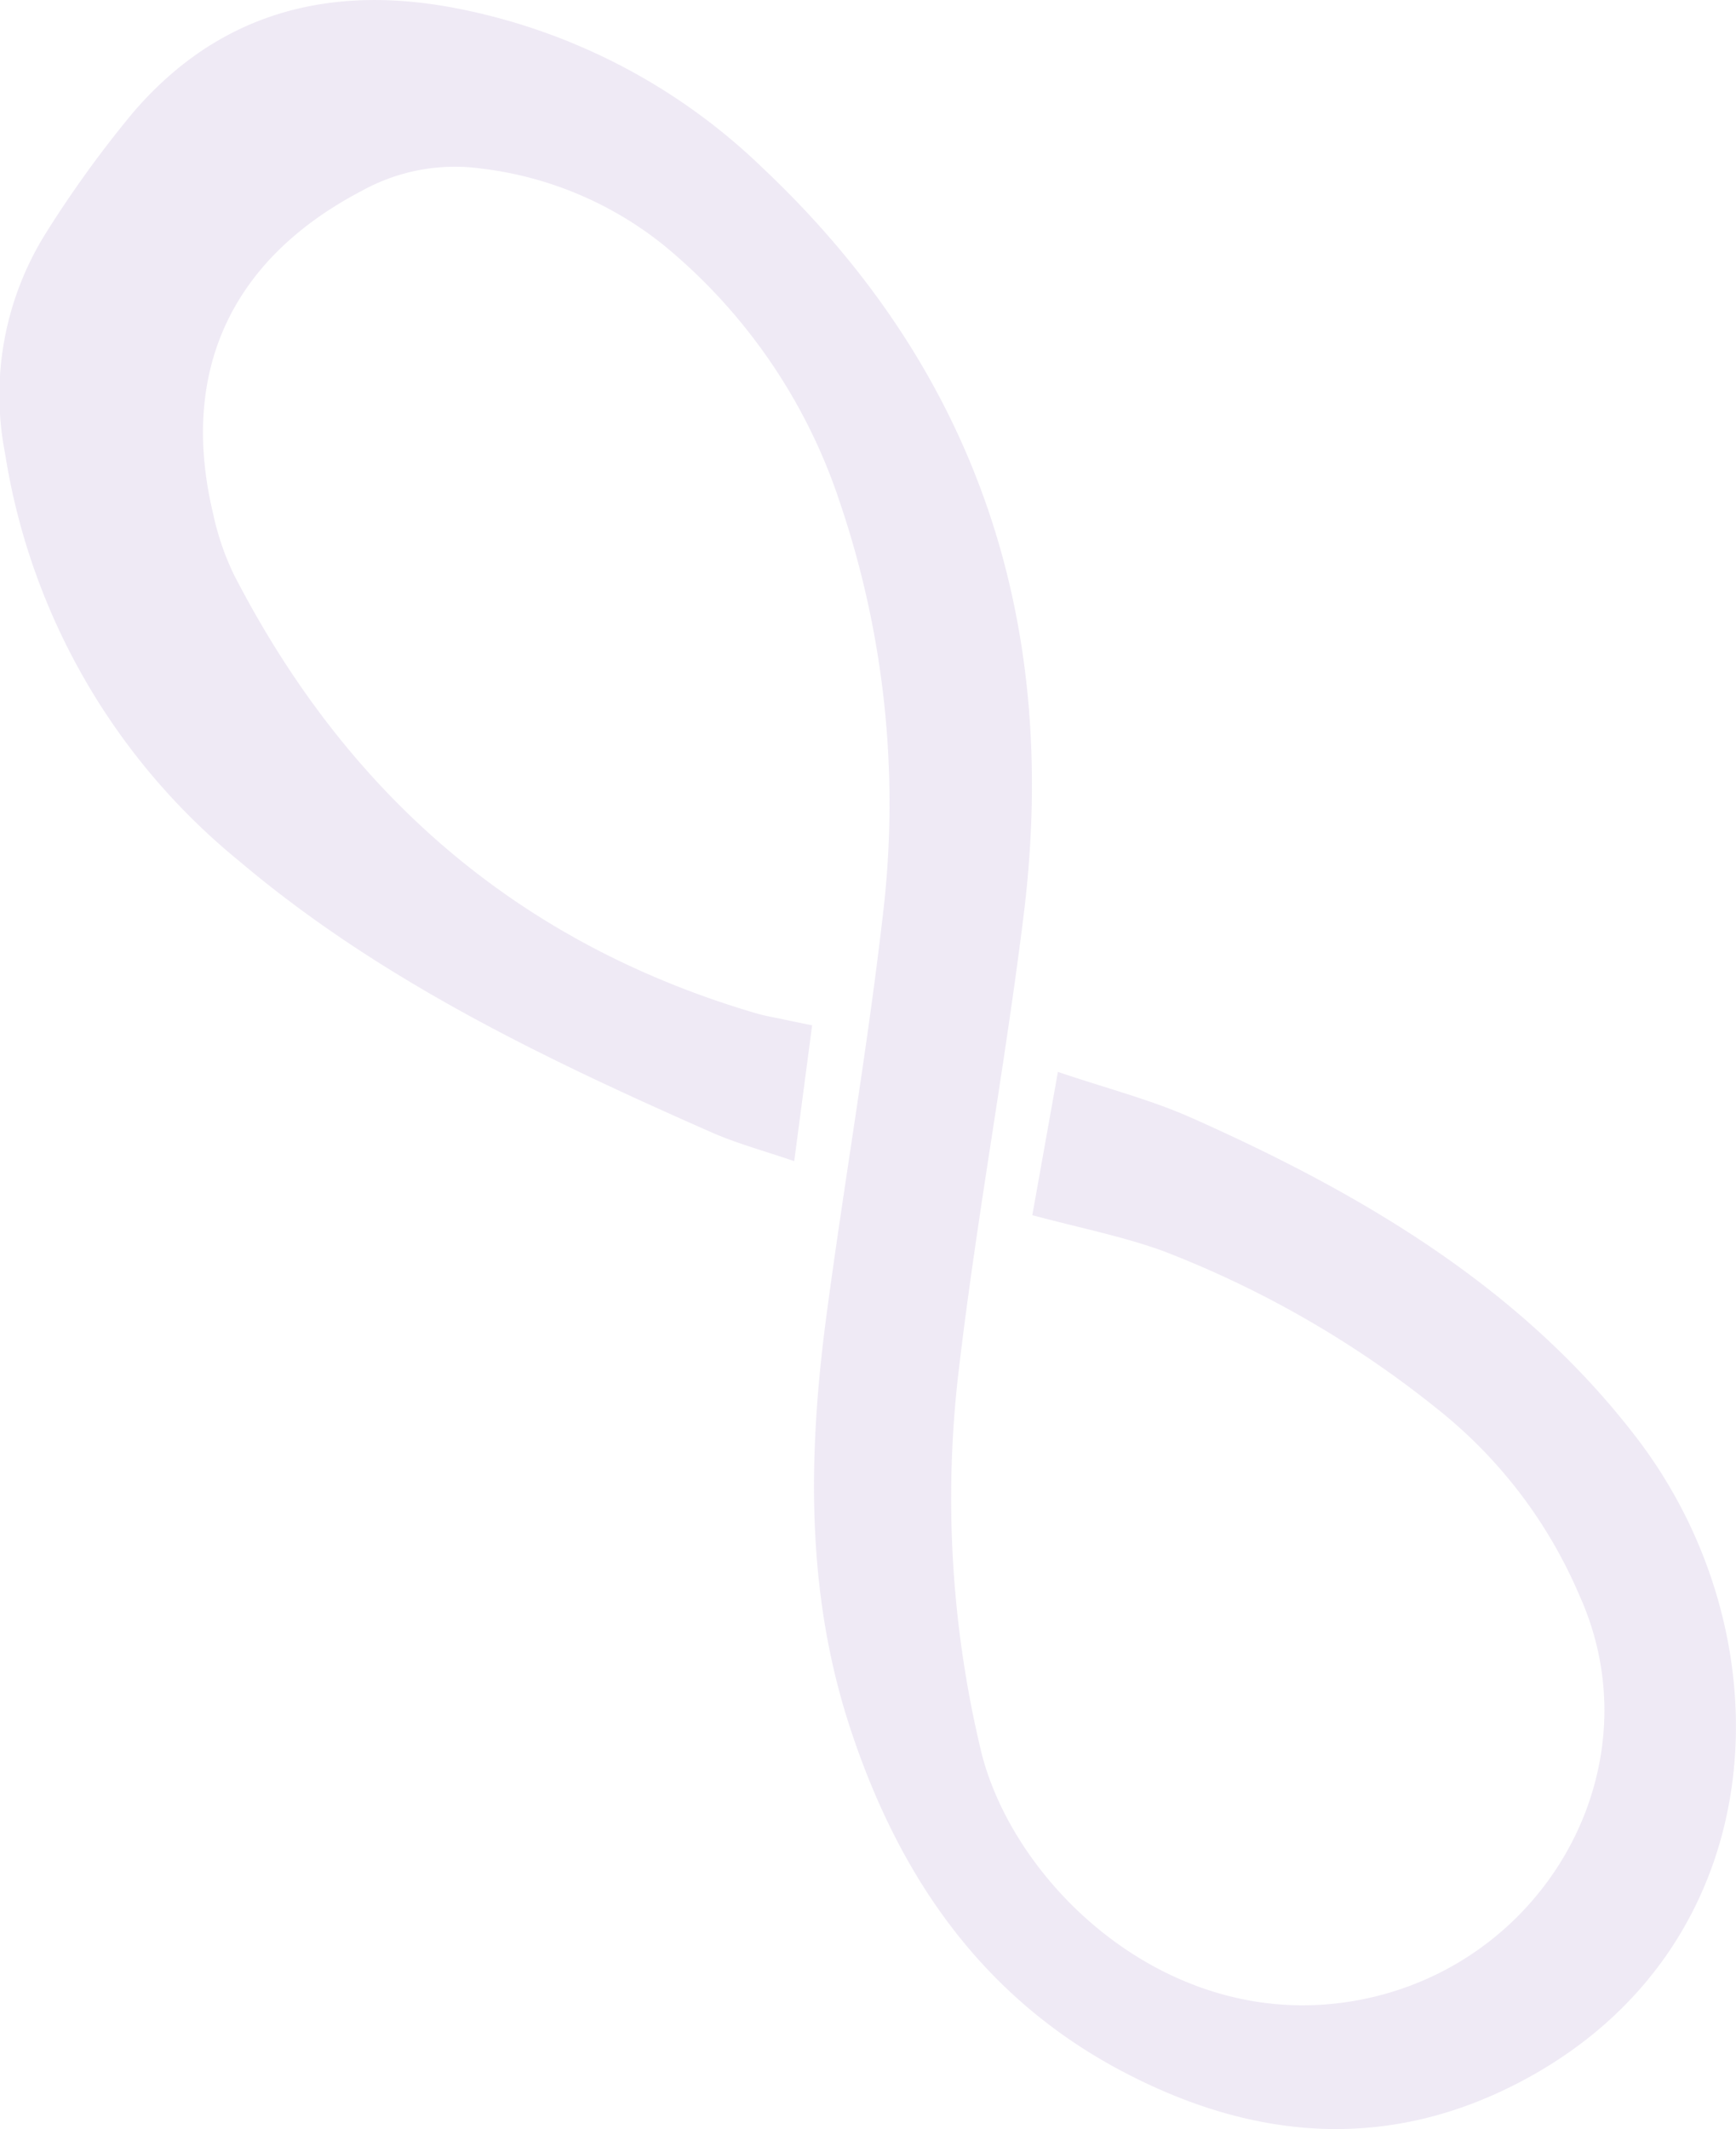 <svg xmlns="http://www.w3.org/2000/svg" xmlns:xlink="http://www.w3.org/1999/xlink" width="96.284" height="118.013" viewBox="0 0 96.284 118.013">
  <defs>
    <clipPath id="clip-path">
      <rect id="Прямоугольник_2273" data-name="Прямоугольник 2273" width="118.013" height="96.284" fill="rgba(167,143,204,0.18)"/>
    </clipPath>
  </defs>
  <g id="Сгруппировать_13044" data-name="Сгруппировать 13044" transform="translate(96.284) rotate(90)">
    <g id="Сгруппировать_13043" data-name="Сгруппировать 13043" clip-path="url(#clip-path)">
      <path id="Контур_3270" data-name="Контур 3270" d="M114.777,34.1c-4.162,7.849-10.954,12.4-19.059,15.051-7.518,2.458-15.206,2.312-22.91,1.28-7.475-1-14.914-2.3-22.4-3.15a51.921,51.921,0,0,0-22.59,2.429,31,31,0,0,0-14.2,9.727A19.922,19.922,0,0,0,9.34,69.608a10.645,10.645,0,0,0,1.212,6.56c3.78,7.265,10,10.18,17.9,8.3a14.941,14.941,0,0,0,3.37-1.144c12.018-6.178,20.408-15.6,24.338-28.958.147-.5.23-1.016.341-1.526.09-.415.174-.833.331-1.6l7.529.993c-.584,1.7-.979,3.184-1.589,4.569C58.677,66.1,54.308,75.235,47.721,83.024A36.415,36.415,0,0,1,25.146,96,16.891,16.891,0,0,1,12.9,93.726a62.294,62.294,0,0,1-6.634-4.8C.794,84.251-.9,78.169.435,71.1A33.61,33.61,0,0,1,9.249,54.046C20.637,41.937,34.629,37.53,50.659,39.5c8.323,1.026,16.587,2.57,24.914,3.562a60.116,60.116,0,0,0,21.47-1.187C104.315,40.109,112.354,31.843,111,21.8,109.525,10.879,98.172,4.248,88.391,8.7a26.387,26.387,0,0,0-10.3,7.868A56.77,56.77,0,0,0,69.331,31.8c-.814,2.259-1.283,4.65-1.976,7.227l-7.942-1.419c.911-2.688,1.533-5.13,2.538-7.391,4.232-9.524,9.461-18.383,17.791-24.742,10.966-8.372,27.839-7.72,35.4,6.02,4.183,7.6,3.554,15.212-.369,22.612" transform="translate(0 0.001)" fill="rgba(167,143,204,0.18)"/>
    </g>
  </g>
</svg>

